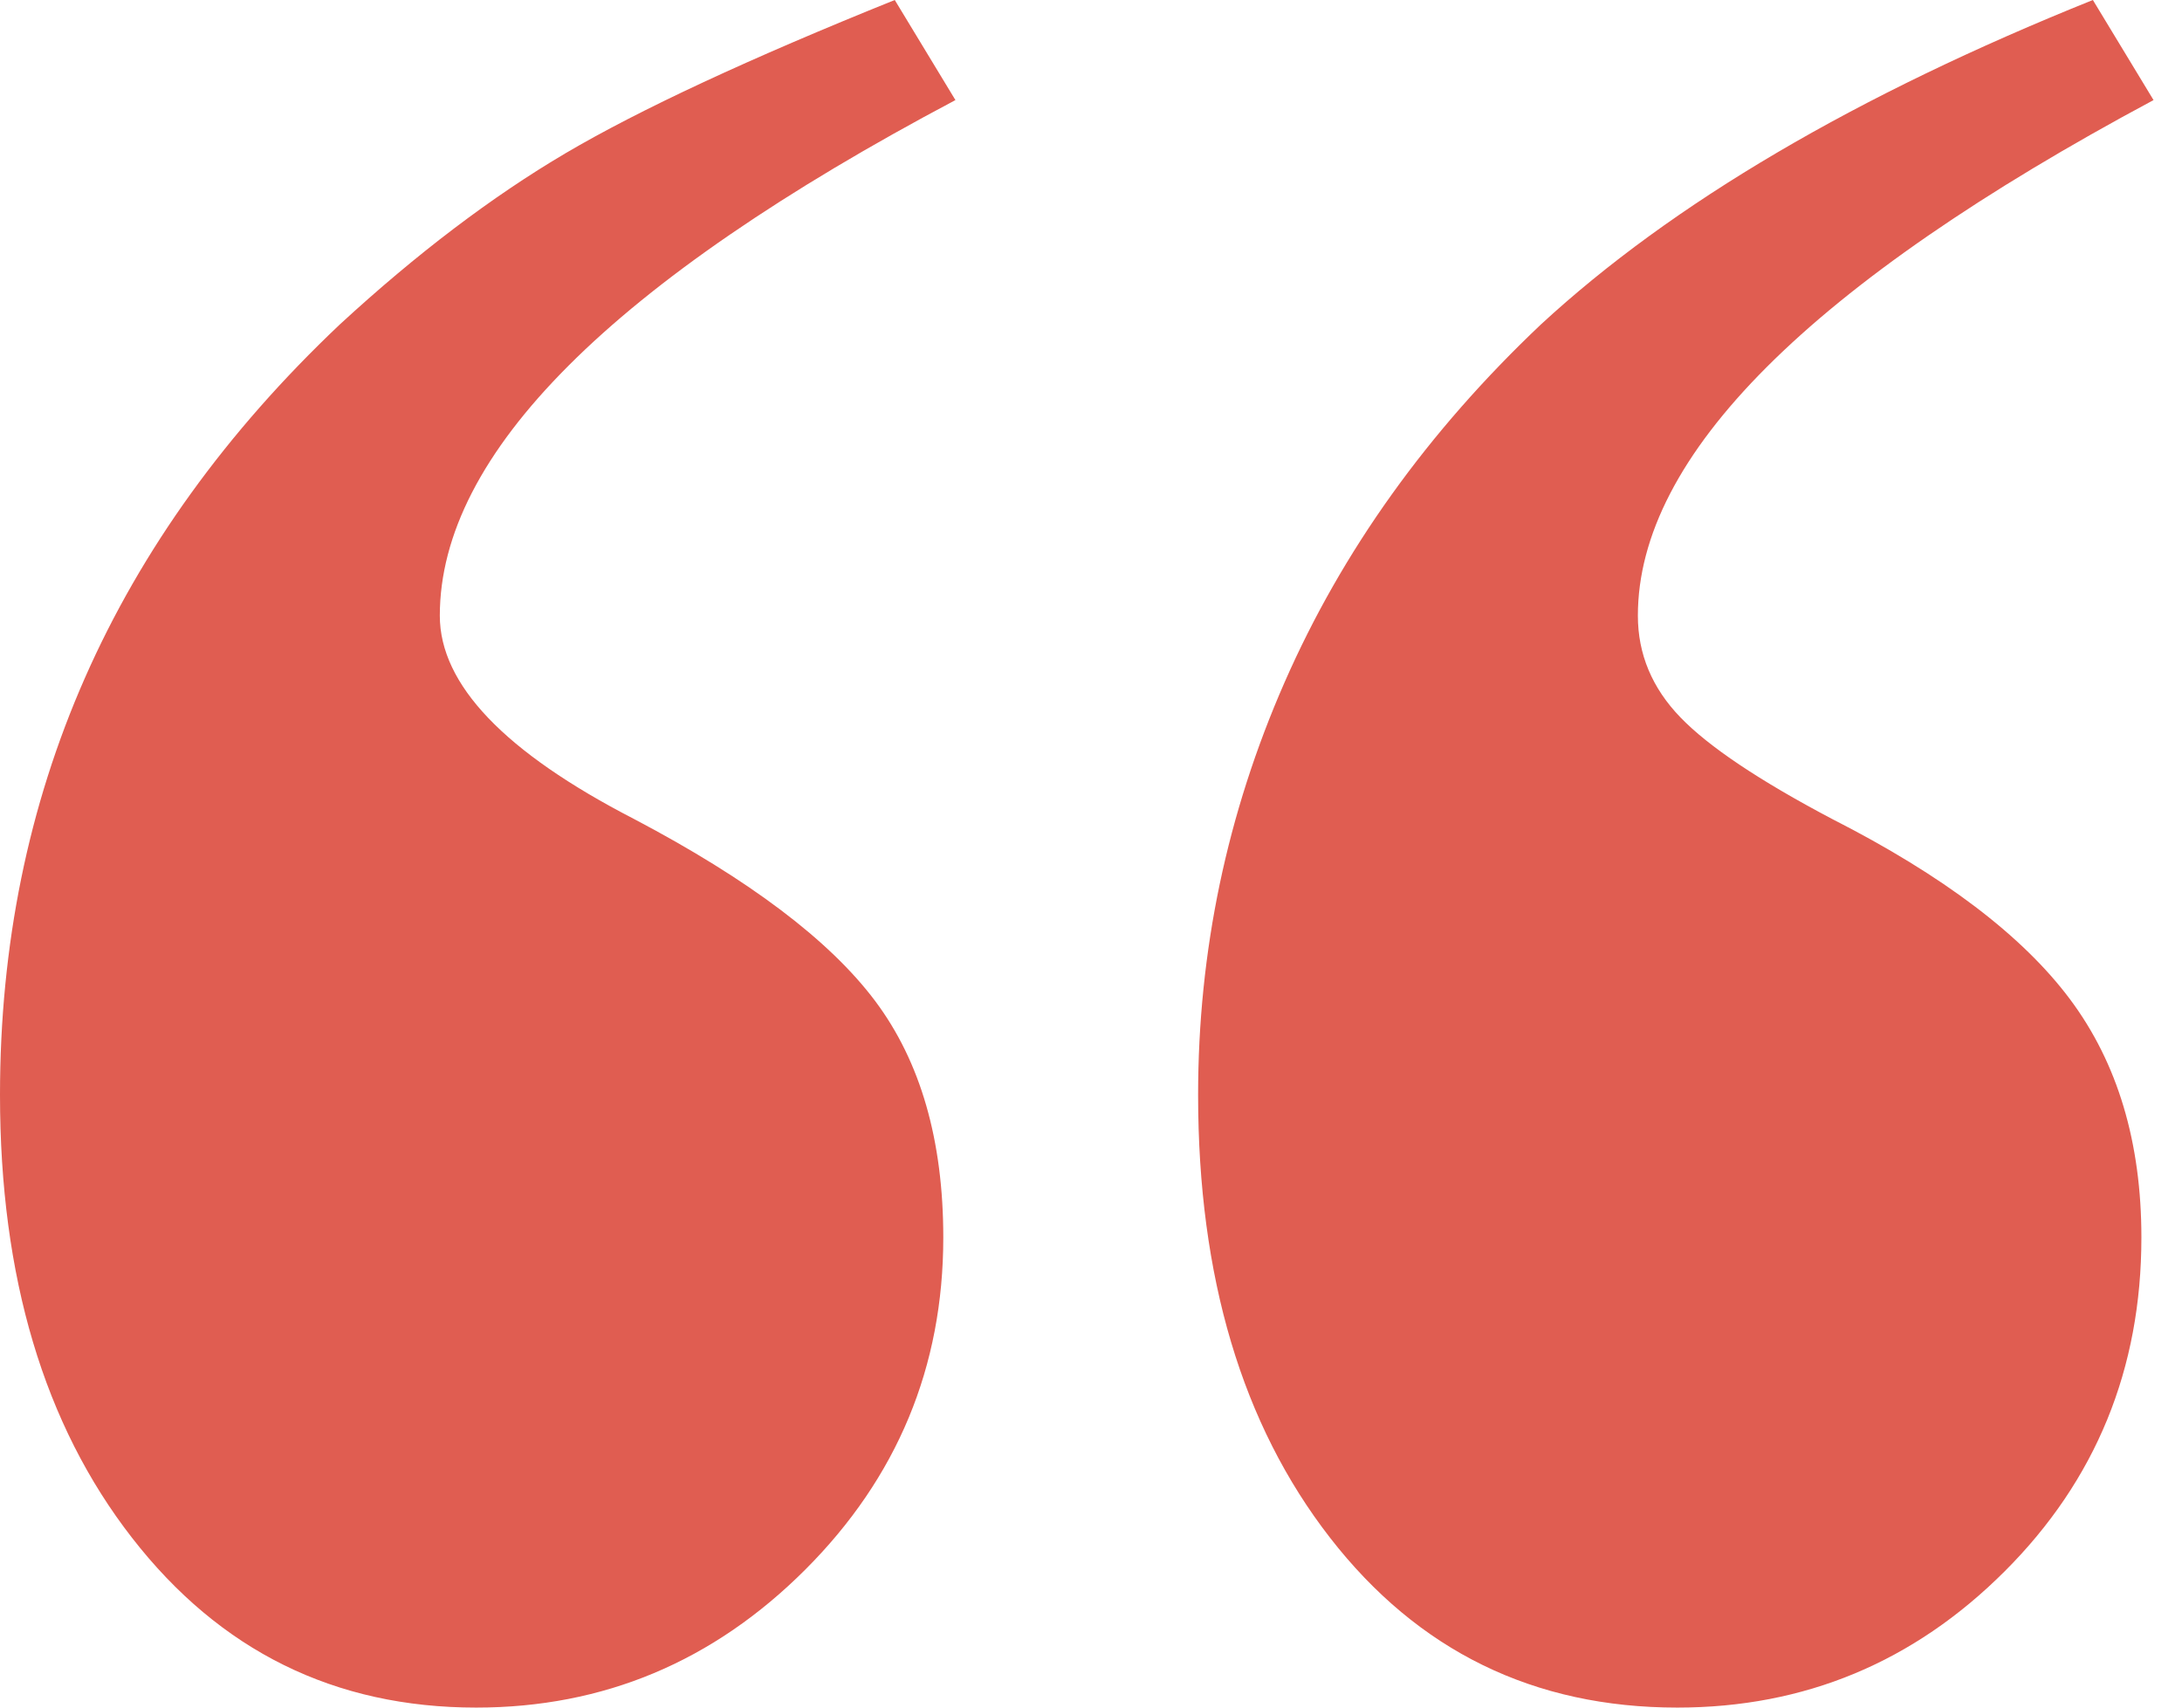 <svg width="46" height="36" viewBox="0 0 46 36" fill="none" xmlns="http://www.w3.org/2000/svg">
<path fill-rule="evenodd" clip-rule="evenodd" d="M45.4 2.11L44.121 0C39.133 2.004 35.254 4.284 32.483 6.842C30.096 9.101 28.295 11.616 27.08 14.387C25.865 17.158 25.258 20.057 25.258 23.084C25.258 26.92 26.185 30.032 28.039 32.419C29.893 34.806 32.334 36 35.361 36C38.046 36 40.348 35.041 42.266 33.123C44.185 31.204 45.144 28.86 45.144 26.089C45.144 24.085 44.643 22.412 43.641 21.069C42.639 19.727 40.966 18.458 38.622 17.265C37.087 16.455 36.021 15.741 35.425 15.123C34.828 14.504 34.529 13.79 34.529 12.98C34.529 9.613 38.153 5.989 45.4 2.11ZM20.142 2.11L18.863 0C15.794 1.236 13.481 2.313 11.925 3.229C10.37 4.146 8.782 5.35 7.162 6.842C2.387 11.361 1.52588e-05 16.774 1.52588e-05 23.084C1.52588e-05 26.92 0.927 30.032 2.782 32.419C4.636 34.806 7.055 36 10.039 36C12.725 36 15.037 35.03 16.977 33.091C18.916 31.151 19.886 28.817 19.886 26.089C19.886 24.043 19.407 22.38 18.448 21.101C17.488 19.822 15.794 18.544 13.364 17.265C10.636 15.858 9.272 14.43 9.272 12.98C9.272 9.57 12.895 5.947 20.142 2.11Z" fill="#E05D51"/>
</svg>
